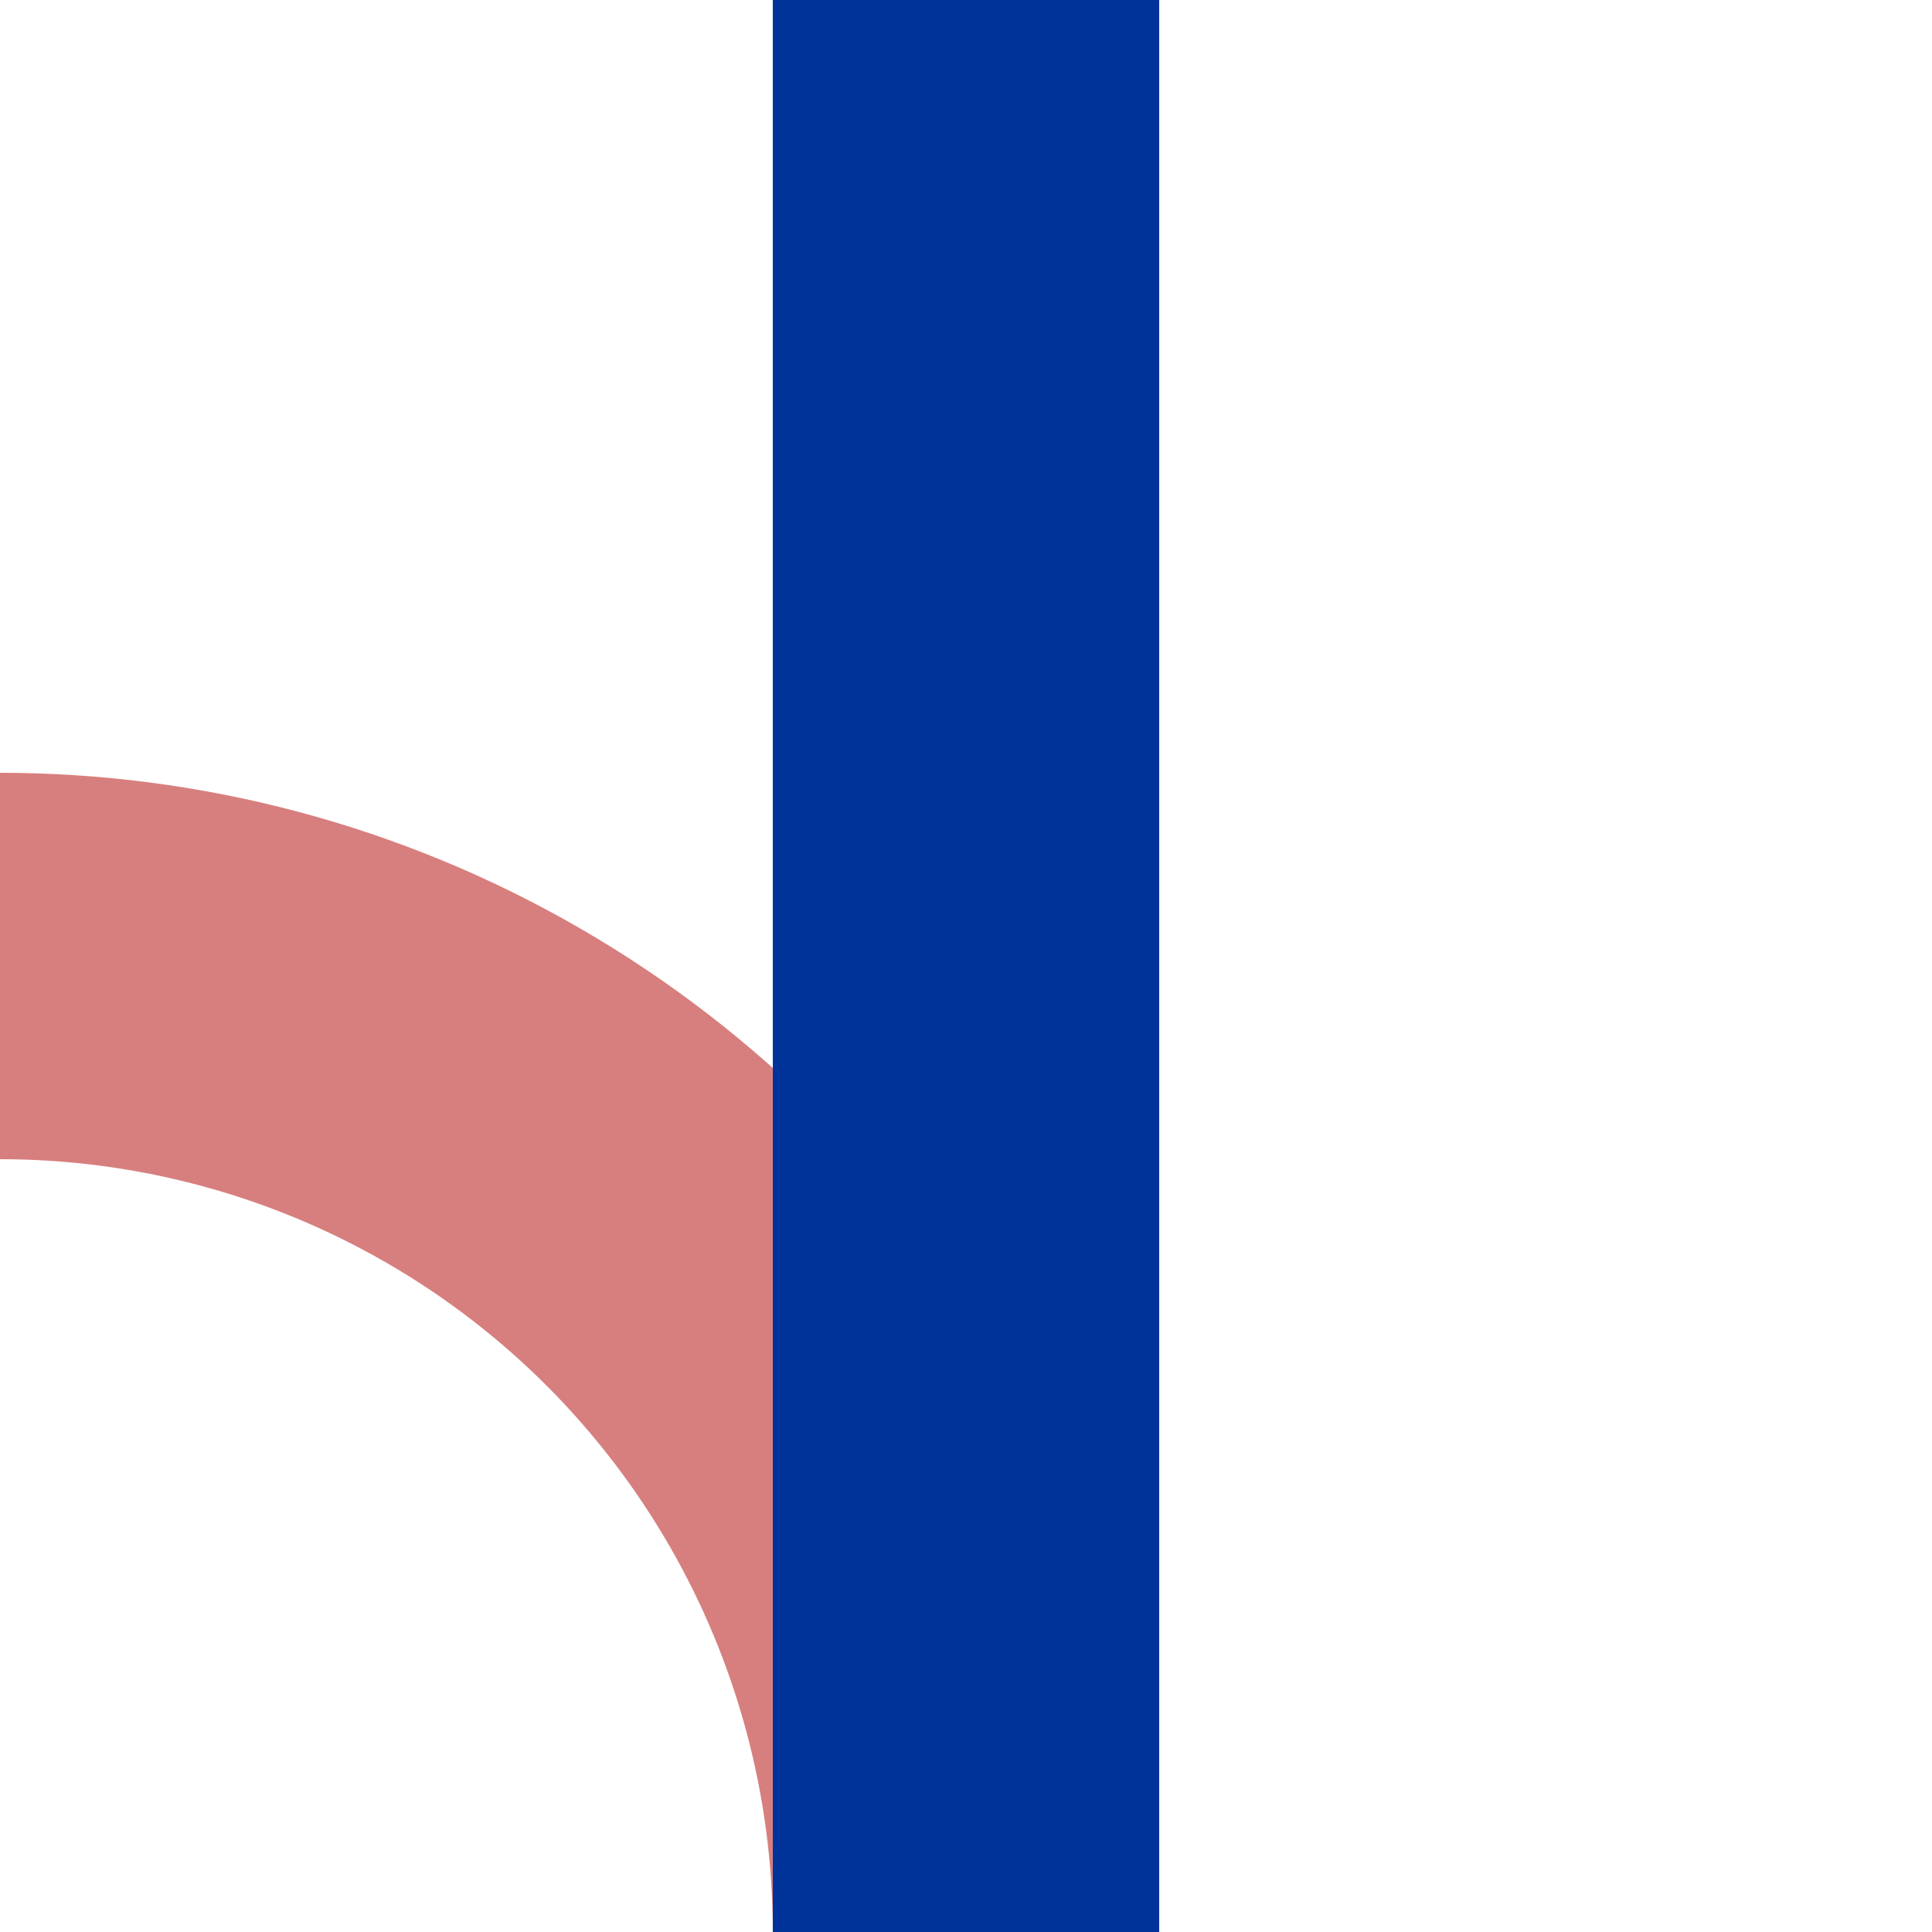 <?xml version="1.0" encoding="UTF-8"?>
<svg xmlns="http://www.w3.org/2000/svg" width="500" height="500">
 <title>uemABZg+r</title>
 <g stroke-width="100" fill="none">
  <circle stroke="#D77F7E" cx="0" cy="500" r="250"/>
  <path stroke="#003399" d="M 250,0 V 500"/>
 </g>
</svg>